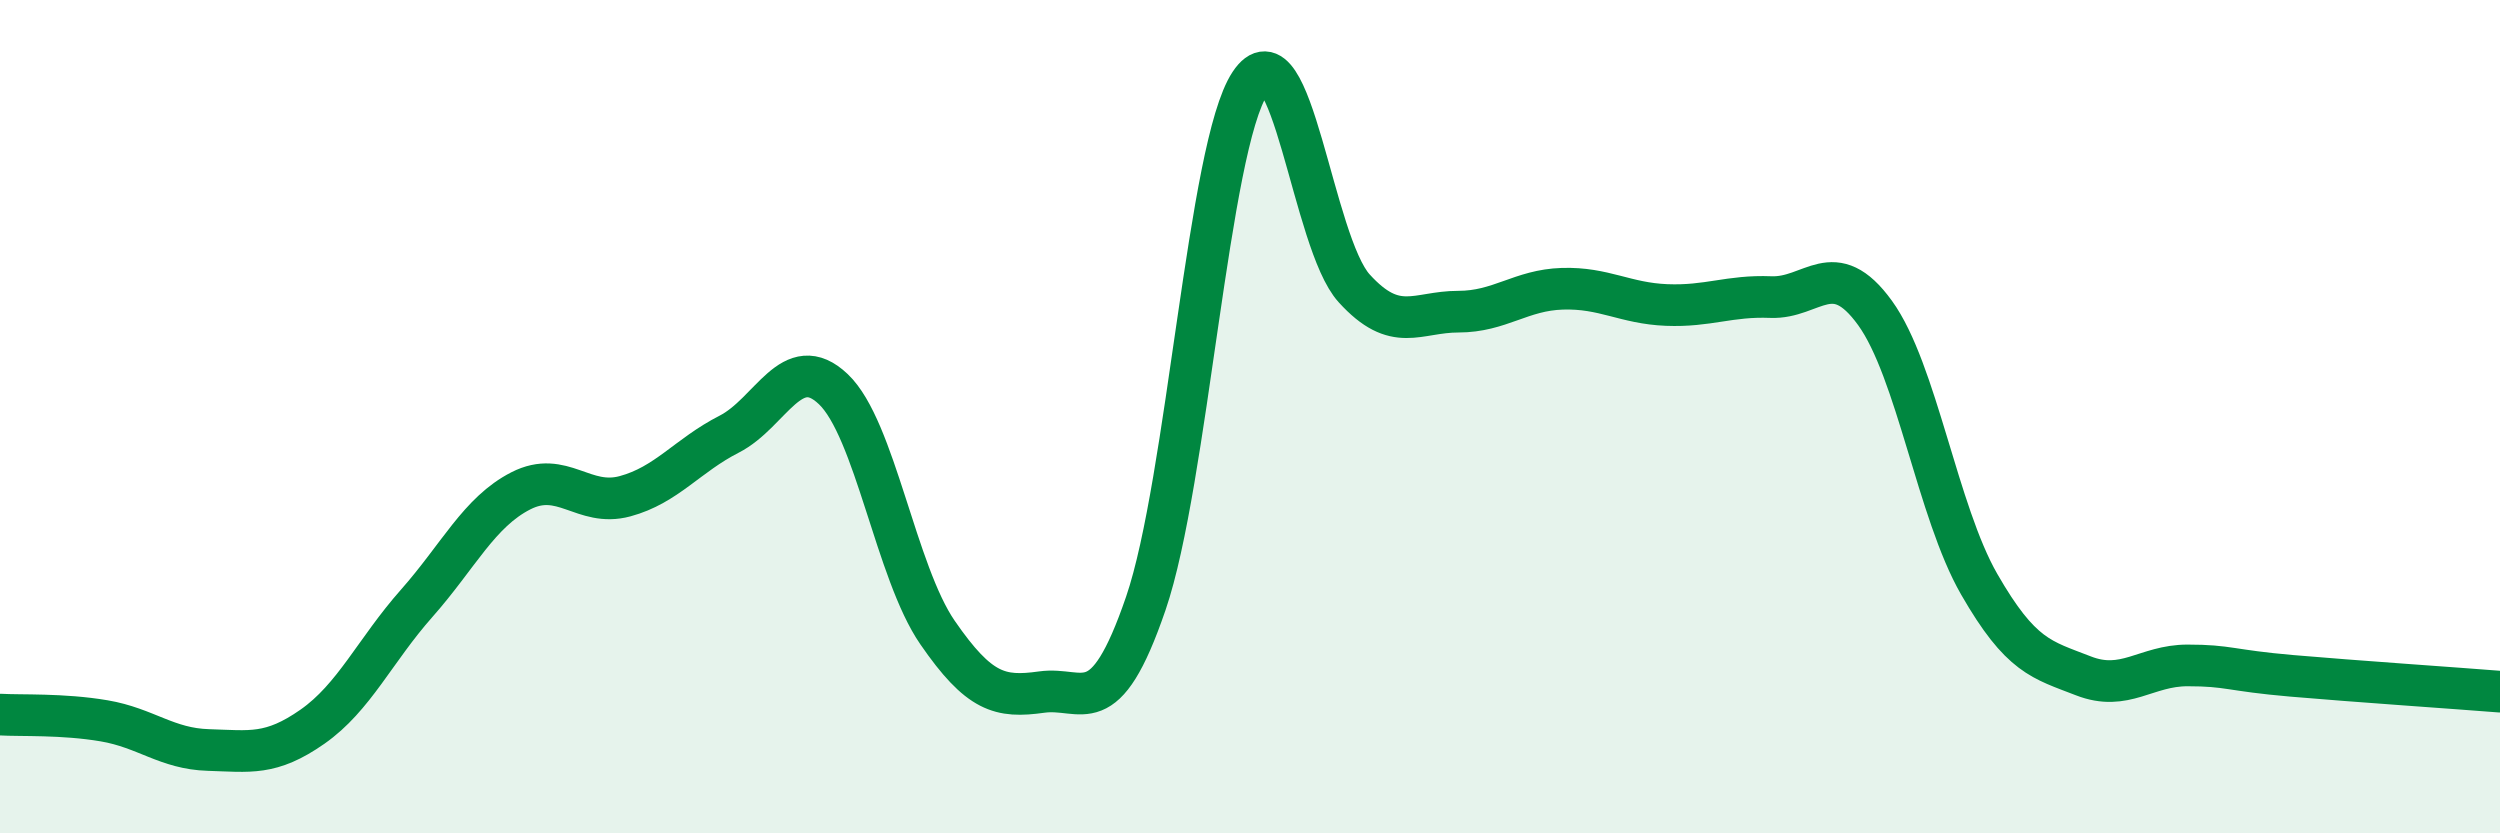 
    <svg width="60" height="20" viewBox="0 0 60 20" xmlns="http://www.w3.org/2000/svg">
      <path
        d="M 0,17.15 C 0.5,17.18 1.5,17.13 2.5,17.3 C 3.5,17.47 4,17.97 5,18 C 6,18.03 6.5,18.14 7.5,17.44 C 8.5,16.74 9,15.61 10,14.48 C 11,13.35 11.5,12.29 12.5,11.78 C 13.5,11.27 14,12.18 15,11.91 C 16,11.64 16.5,10.93 17.5,10.42 C 18.5,9.91 19,8.39 20,9.34 C 21,10.29 21.5,13.73 22.5,15.18 C 23.5,16.63 24,16.75 25,16.61 C 26,16.47 26.5,17.4 27.5,14.48 C 28.5,11.56 29,3.51 30,2 C 31,0.49 31.5,5.82 32.5,6.92 C 33.5,8.02 34,7.48 35,7.48 C 36,7.48 36.5,6.96 37.5,6.93 C 38.5,6.9 39,7.28 40,7.32 C 41,7.36 41.5,7.09 42.5,7.13 C 43.5,7.17 44,6.13 45,7.51 C 46,8.89 46.5,12.28 47.5,14.02 C 48.5,15.76 49,15.83 50,16.22 C 51,16.61 51.5,15.97 52.5,15.97 C 53.5,15.97 53.5,16.09 55,16.22 C 56.5,16.35 59,16.52 60,16.6L60 20L0 20Z"
        fill="#008740"
        opacity="0.1"
        stroke-linecap="round"
        stroke-linejoin="round"
      />
      <path
        d="M 0,17.15 C 0.5,17.18 1.5,17.13 2.5,17.3 C 3.5,17.47 4,17.97 5,18 C 6,18.03 6.5,18.14 7.5,17.44 C 8.5,16.74 9,15.61 10,14.48 C 11,13.35 11.5,12.29 12.5,11.78 C 13.5,11.27 14,12.18 15,11.91 C 16,11.64 16.5,10.93 17.5,10.42 C 18.5,9.91 19,8.39 20,9.34 C 21,10.29 21.5,13.73 22.5,15.18 C 23.5,16.63 24,16.75 25,16.61 C 26,16.47 26.5,17.4 27.5,14.48 C 28.5,11.56 29,3.51 30,2 C 31,0.49 31.5,5.82 32.5,6.92 C 33.5,8.02 34,7.48 35,7.48 C 36,7.48 36.5,6.96 37.5,6.93 C 38.5,6.9 39,7.28 40,7.32 C 41,7.36 41.5,7.09 42.5,7.13 C 43.5,7.17 44,6.13 45,7.51 C 46,8.89 46.5,12.28 47.5,14.02 C 48.5,15.76 49,15.83 50,16.22 C 51,16.61 51.5,15.97 52.5,15.97 C 53.5,15.97 53.5,16.09 55,16.22 C 56.5,16.35 59,16.52 60,16.6"
        stroke="#008740"
        stroke-width="1"
        fill="none"
        stroke-linecap="round"
        stroke-linejoin="round"
      />
    </svg>
  